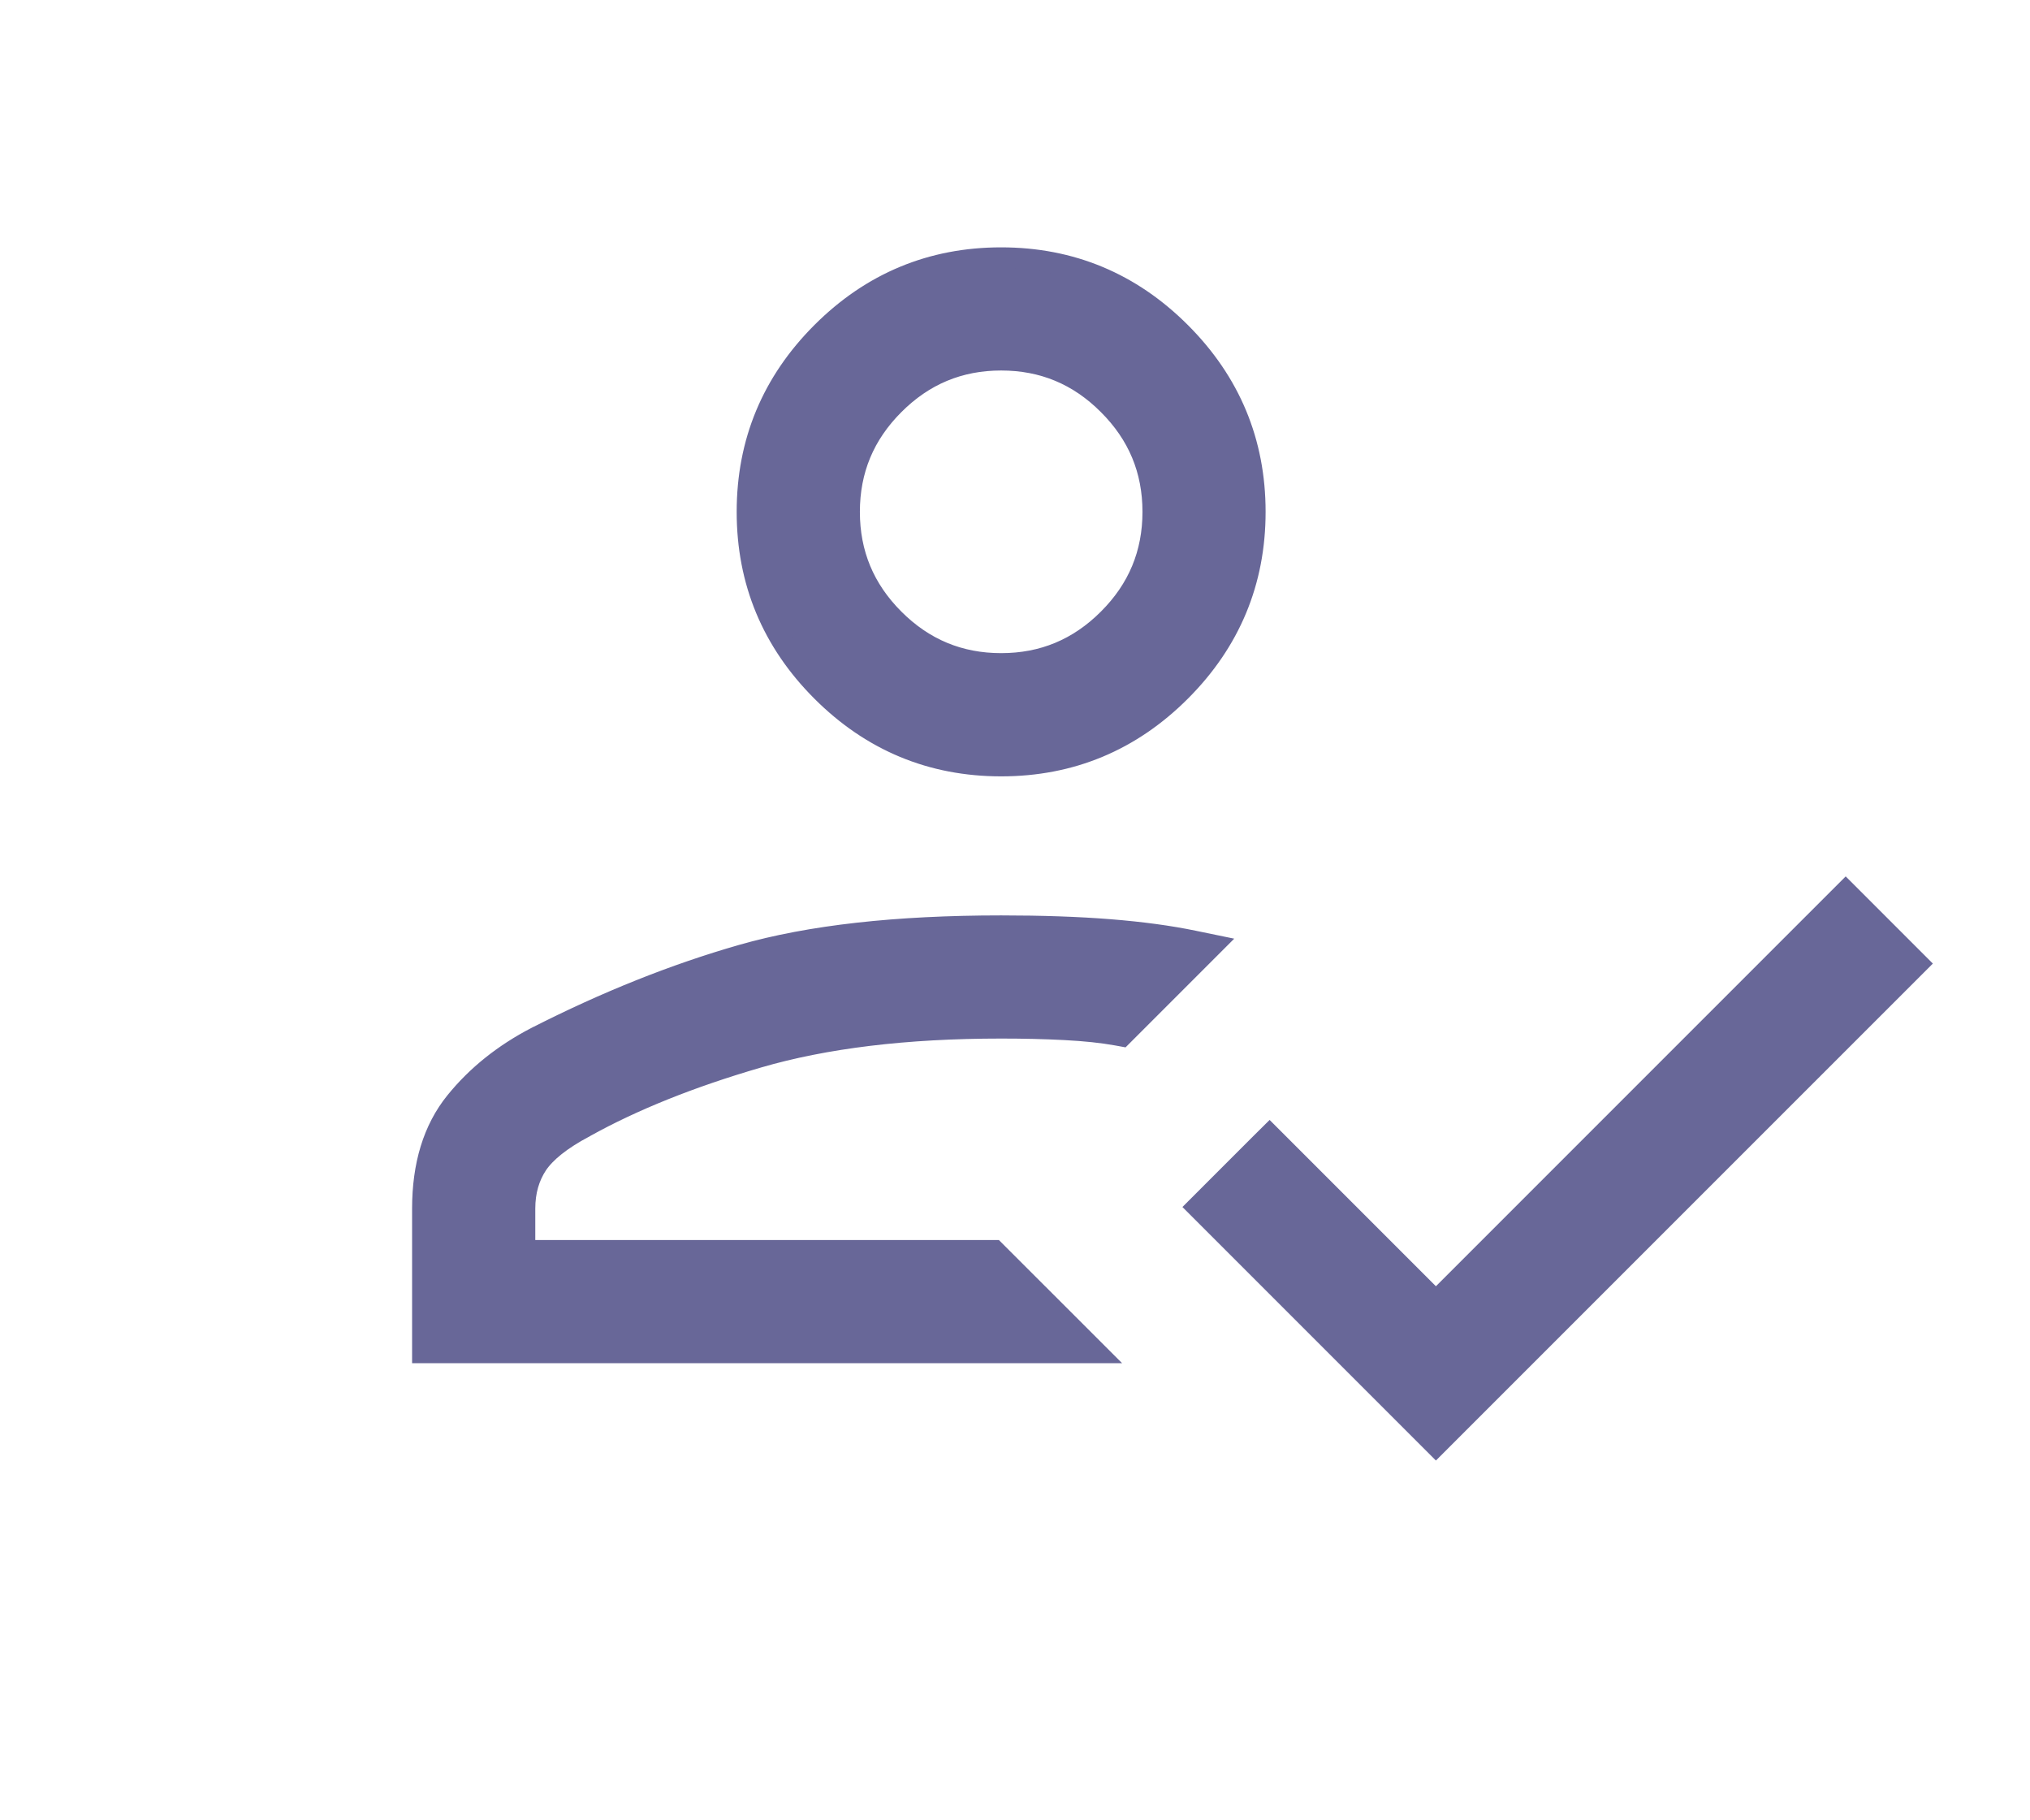 ﻿<svg width="29" height="26" viewBox="0 0 29 26" fill="none" xmlns="http://www.w3.org/2000/svg">
<path d="M6.037 19.171V19.321H6.188H15.305H15.668L15.412 19.065L14.252 17.906L14.208 17.862H14.146H7.497V17.263C7.497 17.017 7.558 16.809 7.675 16.632C7.792 16.459 8.011 16.279 8.353 16.098L8.353 16.098L8.356 16.096C9.039 15.716 9.863 15.385 10.828 15.104L10.828 15.104C11.783 14.825 12.94 14.684 14.302 14.684C14.621 14.684 14.925 14.691 15.214 14.706C15.502 14.721 15.747 14.747 15.952 14.784L16.029 14.798L16.085 14.742L17.132 13.695L17.329 13.498L17.057 13.442C16.706 13.369 16.305 13.315 15.854 13.279L15.854 13.279C15.402 13.243 14.885 13.225 14.302 13.225C12.807 13.225 11.571 13.362 10.598 13.641C9.634 13.917 8.655 14.309 7.662 14.815L7.661 14.815C7.199 15.055 6.813 15.362 6.508 15.739L6.508 15.739C6.19 16.132 6.037 16.645 6.037 17.263V19.171ZM20.407 20.543L20.513 20.649L20.619 20.543L27.294 13.869L27.4 13.763L27.294 13.657L26.473 12.836L26.367 12.73L26.261 12.836L20.513 18.584L18.243 16.314L18.137 16.208L18.03 16.314L17.21 17.134L17.104 17.24L17.21 17.346L20.407 20.543ZM11.74 9.873C12.449 10.582 13.306 10.939 14.302 10.939C15.299 10.939 16.155 10.582 16.864 9.873C17.573 9.164 17.93 8.307 17.93 7.311C17.93 6.314 17.573 5.458 16.864 4.749C16.155 4.04 15.299 3.683 14.302 3.683C13.306 3.683 12.449 4.04 11.74 4.749C11.031 5.458 10.674 6.314 10.674 7.311C10.674 8.307 11.031 9.164 11.74 9.873ZM15.833 8.842C15.407 9.268 14.9 9.479 14.302 9.479C13.705 9.479 13.197 9.268 12.771 8.842C12.345 8.416 12.134 7.908 12.134 7.311C12.134 6.713 12.345 6.206 12.771 5.78C13.197 5.353 13.705 5.142 14.302 5.142C14.9 5.142 15.407 5.353 15.833 5.78C16.26 6.206 16.471 6.713 16.471 7.311C16.471 7.908 16.26 8.416 15.833 8.842Z" fill="#686798" stroke="#686798" stroke-width="0.3"/>
</svg>